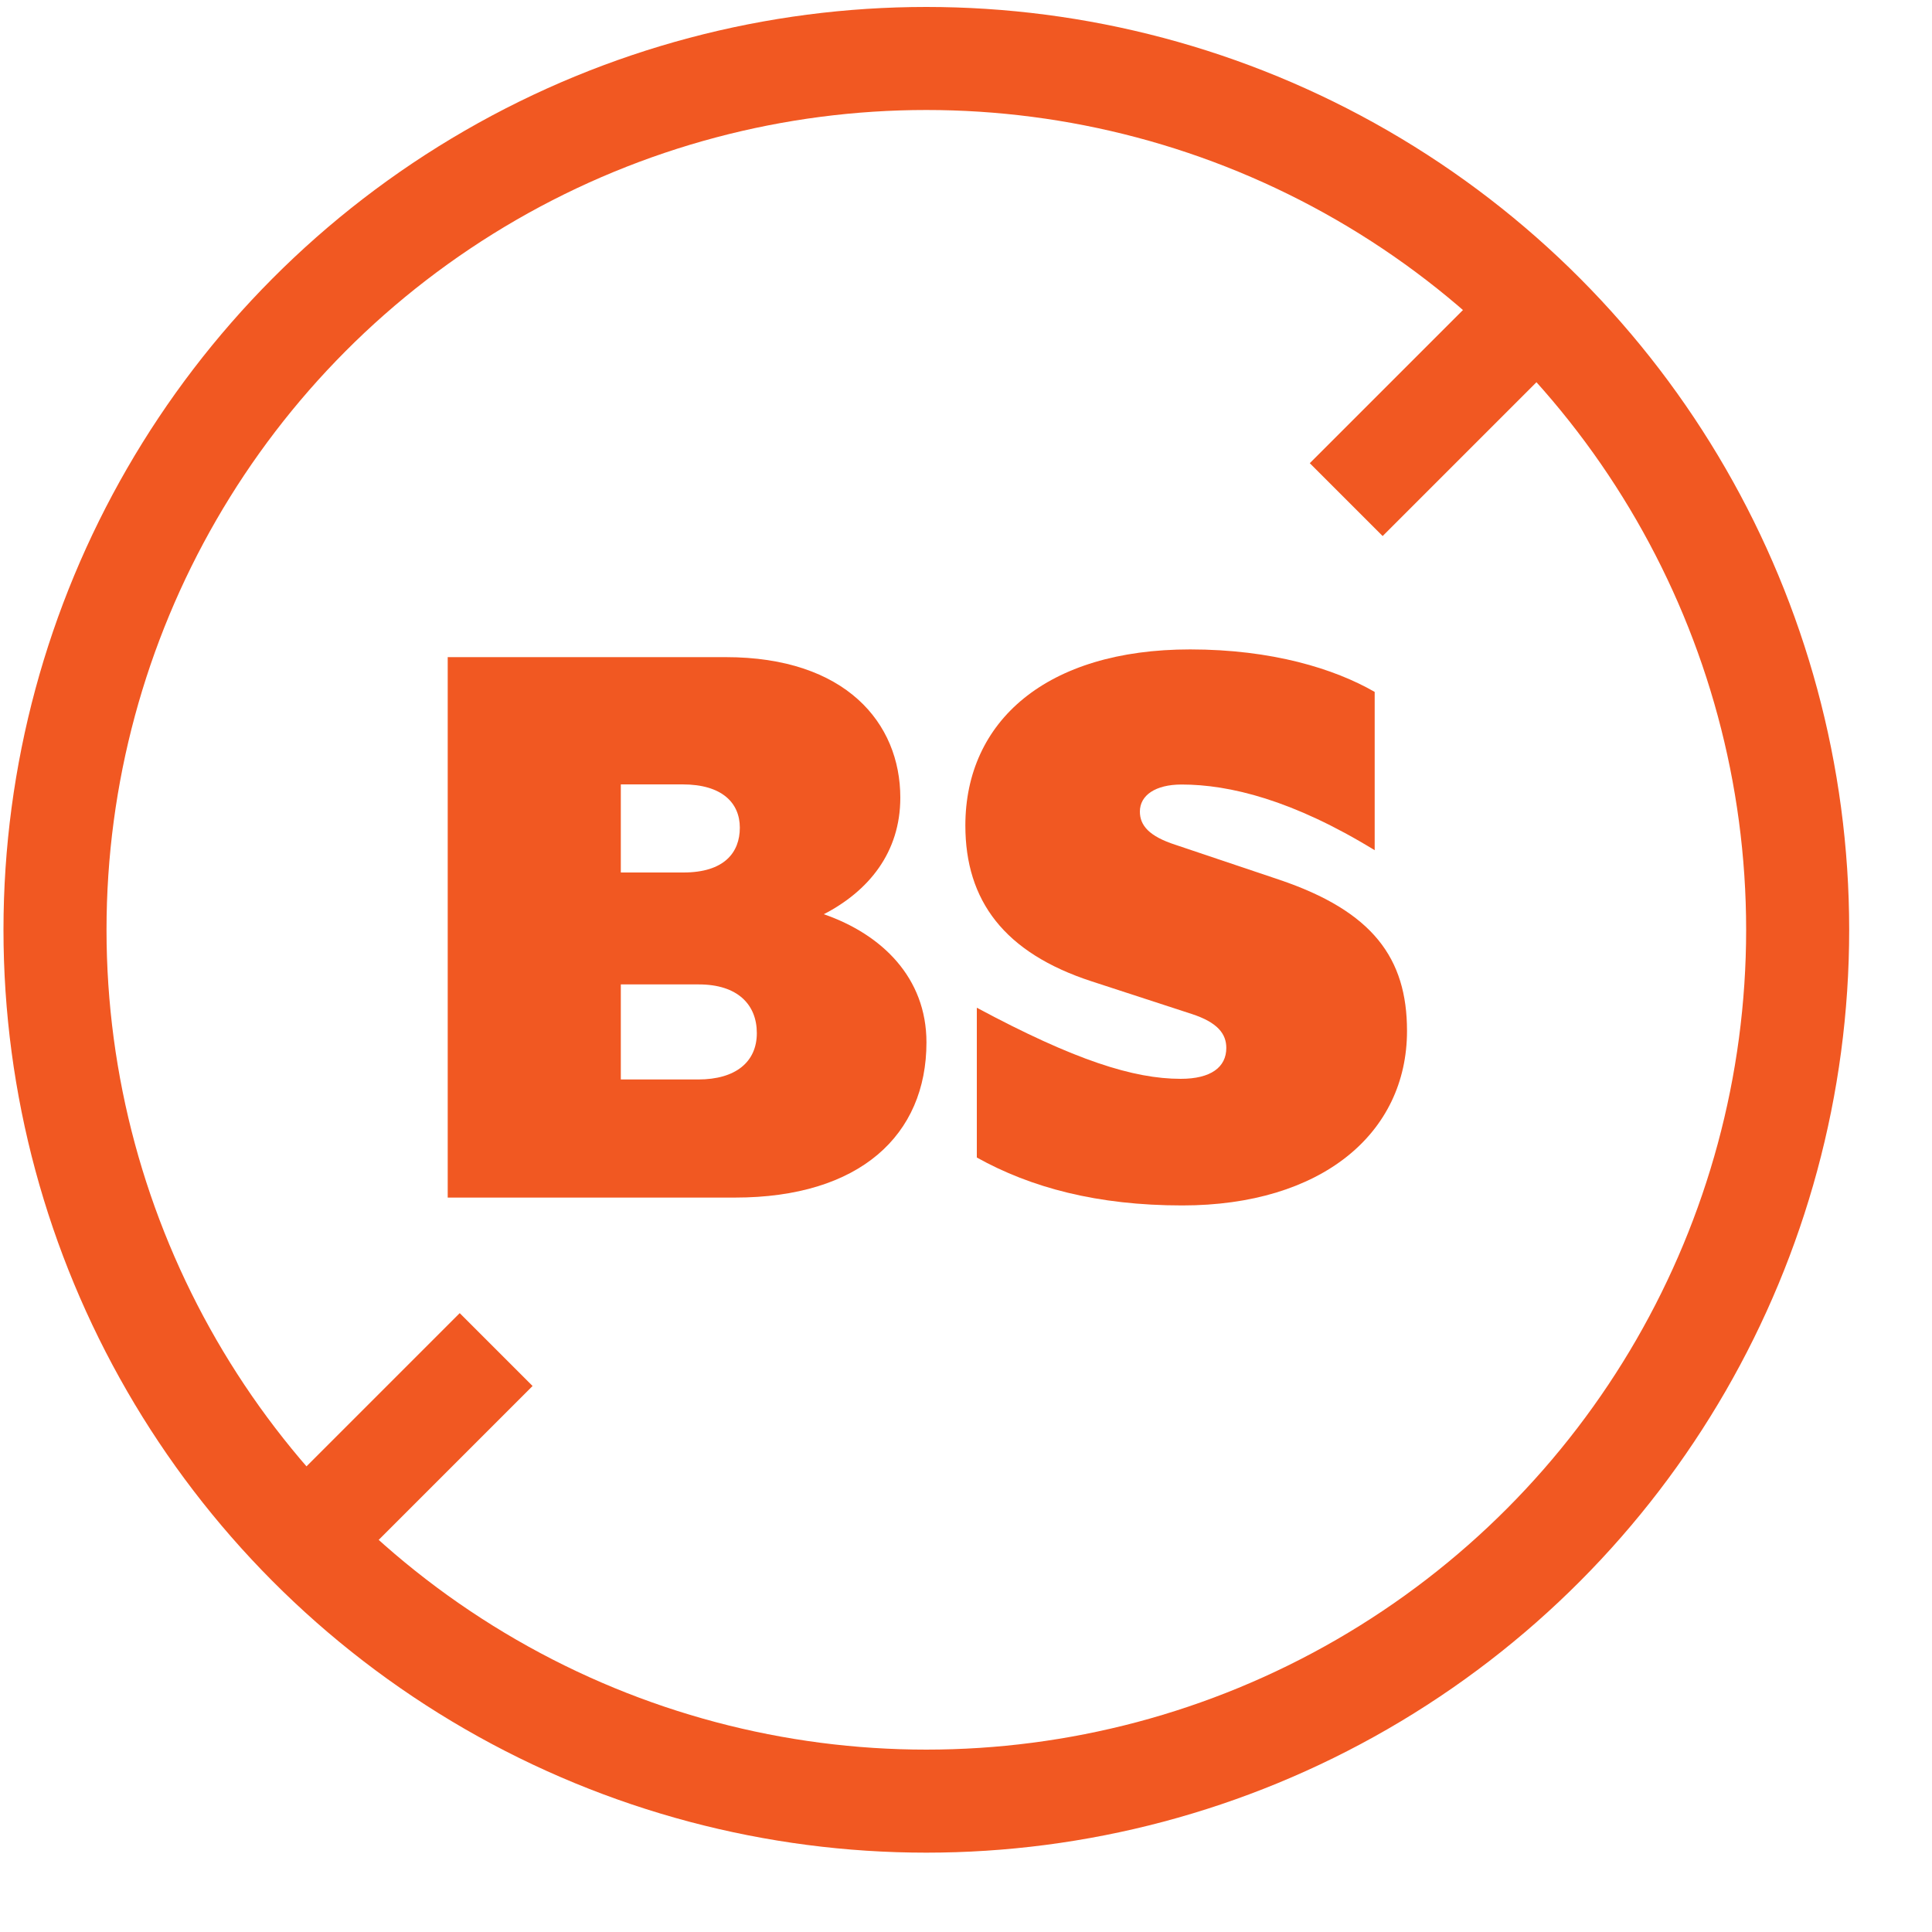 <svg viewBox="0 0 150 150" height="150" width="150" xmlns="http://www.w3.org/2000/svg" id="a"><circle stroke-width="8" stroke="#f15822" fill="none" r="67.65" cy="72.19" cx="71.92"></circle><path stroke-width="8" stroke="#f15822" fill="none" d="M116.95,26.36l-12.43,12.43"></path><path stroke-width="8" stroke="#f15822" fill="none" d="M38.52,104.78l-13.39,13.39"></path><path fill="#f15822" d="M34.77,51.02h21.58c9.29,0,13.55,5.1,13.55,10.91,0,4.26-2.46,7.25-5.94,9.05,4.5,1.56,7.97,4.92,7.97,9.95,0,7.19-5.16,12.05-14.87,12.05h-22.3v-41.97ZM48.2,60.91v6.83h4.86c3.18,0,4.38-1.56,4.38-3.48s-1.38-3.36-4.44-3.36h-4.8ZM48.2,76.44v7.37h6c2.94,0,4.56-1.38,4.56-3.6s-1.5-3.78-4.5-3.78h-6.06Z"></path><path fill="#f15822" d="M75.84,78.24c7.61,4.08,12.17,5.52,15.83,5.52,2.34,0,3.54-.9,3.54-2.4,0-1.08-.66-1.98-2.7-2.64l-7.73-2.52c-6.83-2.22-9.83-6.29-9.83-12.11,0-8.09,6.29-13.67,17.45-13.67,6.36,0,11.21,1.5,14.33,3.3v12.29c-6.36-3.9-11.27-5.1-14.99-5.1-2.04,0-3.24.84-3.24,2.1,0,1.08.72,1.92,2.76,2.58l8.03,2.7c7.31,2.46,9.95,6.12,9.95,11.75,0,7.97-6.65,13.55-17.45,13.55-6.59,0-11.75-1.38-15.95-3.72v-11.63Z"></path></svg>